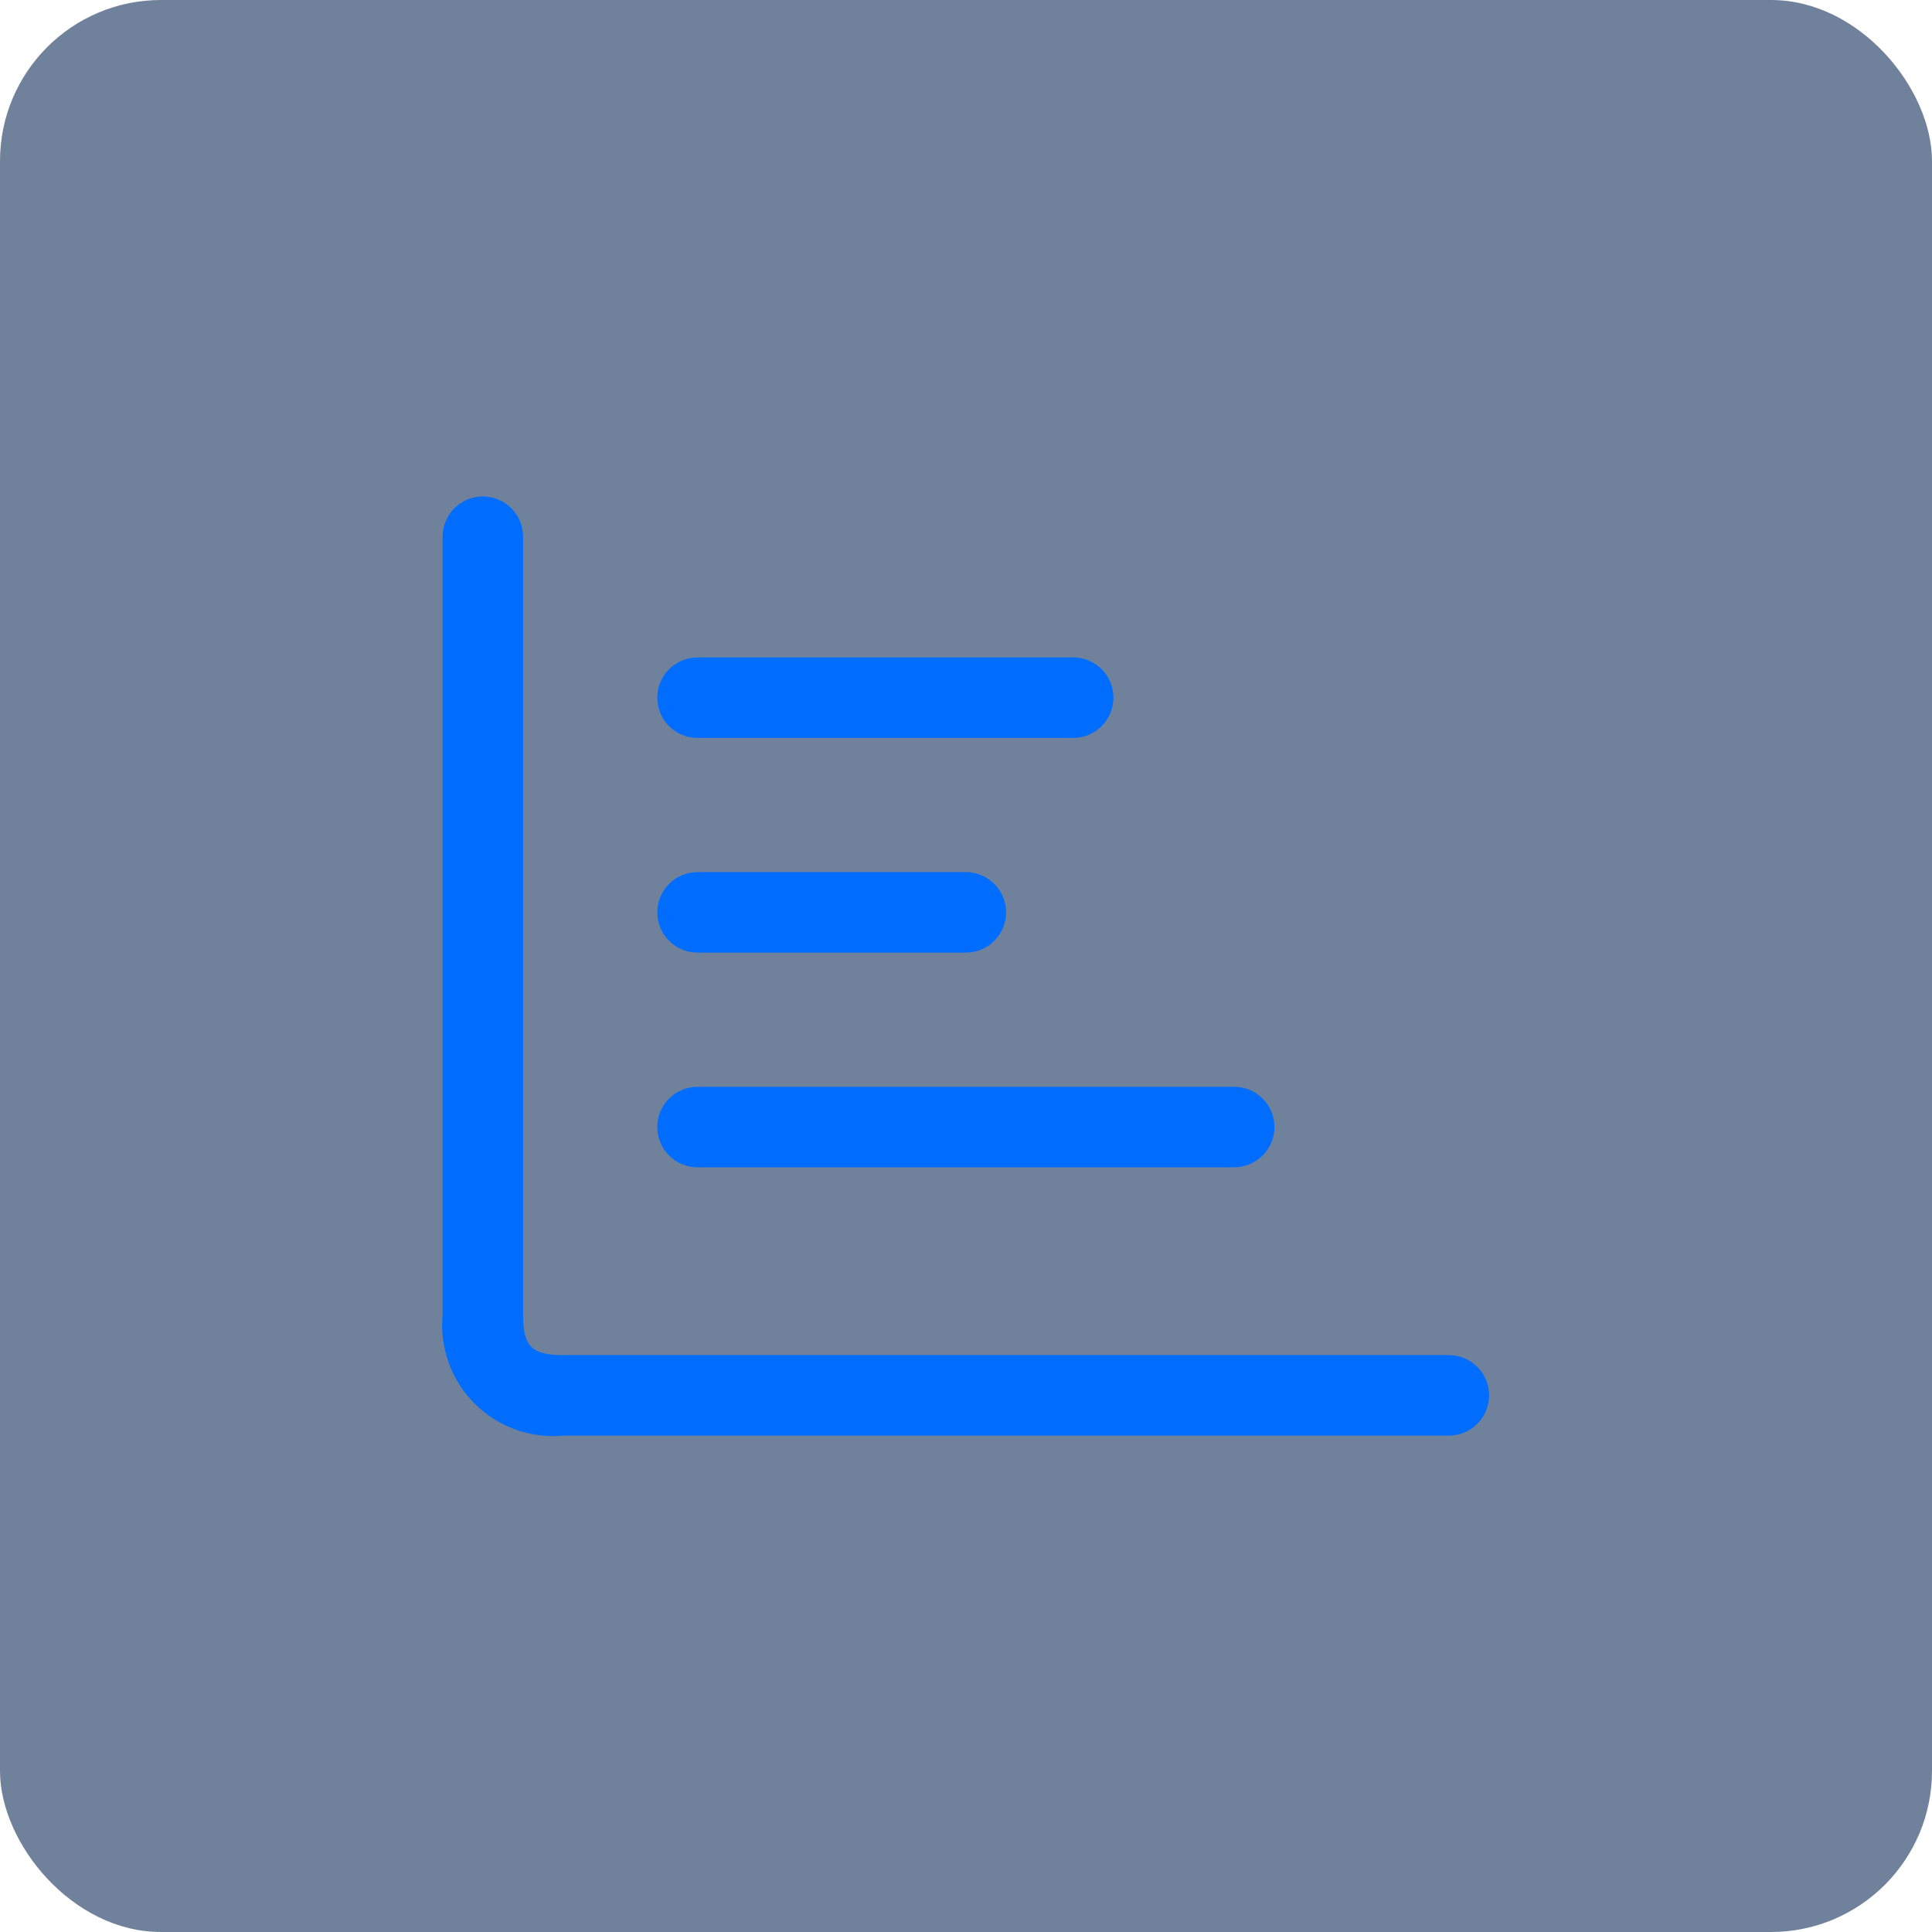 <svg width="48" height="48" viewBox="0 0 48 48" fill="none" xmlns="http://www.w3.org/2000/svg">
<rect width="48" height="48" rx="4" fill="#113059" fill-opacity="0.6"/>
<path d="M35.996 35.667H13.996C13.593 35.705 13.186 35.653 12.805 35.516C12.424 35.378 12.078 35.158 11.792 34.872C11.505 34.586 11.285 34.239 11.148 33.858C11.01 33.477 10.959 33.071 10.996 32.667V13.334C10.996 13.069 11.102 12.814 11.289 12.627C11.477 12.439 11.731 12.334 11.996 12.334C12.261 12.334 12.516 12.439 12.703 12.627C12.891 12.814 12.996 13.069 12.996 13.334V32.667C12.996 33.453 13.211 33.667 13.996 33.667H35.996C36.261 33.667 36.516 33.773 36.703 33.96C36.891 34.148 36.996 34.402 36.996 34.667C36.996 34.932 36.891 35.187 36.703 35.374C36.516 35.562 36.261 35.667 35.996 35.667ZM27.663 17.334C27.663 17.069 27.558 16.814 27.37 16.627C27.183 16.439 26.928 16.334 26.663 16.334H17.33C17.064 16.334 16.81 16.439 16.622 16.627C16.435 16.814 16.33 17.069 16.33 17.334C16.33 17.599 16.435 17.854 16.622 18.041C16.81 18.229 17.064 18.334 17.33 18.334H26.663C26.928 18.334 27.183 18.229 27.37 18.041C27.558 17.854 27.663 17.599 27.663 17.334ZM24.996 22.667C24.996 22.402 24.891 22.148 24.703 21.96C24.516 21.773 24.262 21.667 23.996 21.667H17.33C17.064 21.667 16.81 21.773 16.622 21.96C16.435 22.148 16.33 22.402 16.33 22.667C16.33 22.933 16.435 23.187 16.622 23.374C16.81 23.562 17.064 23.667 17.33 23.667H23.996C24.262 23.667 24.516 23.562 24.703 23.374C24.891 23.187 24.996 22.933 24.996 22.667ZM31.663 28.001C31.663 27.735 31.558 27.481 31.37 27.294C31.183 27.106 30.928 27.001 30.663 27.001H17.33C17.064 27.001 16.81 27.106 16.622 27.294C16.435 27.481 16.33 27.735 16.33 28.001C16.33 28.266 16.435 28.52 16.622 28.708C16.81 28.895 17.064 29.001 17.33 29.001H30.663C30.928 29.001 31.183 28.895 31.37 28.708C31.558 28.52 31.663 28.266 31.663 28.001Z" fill="#006DFF"/>
</svg>
